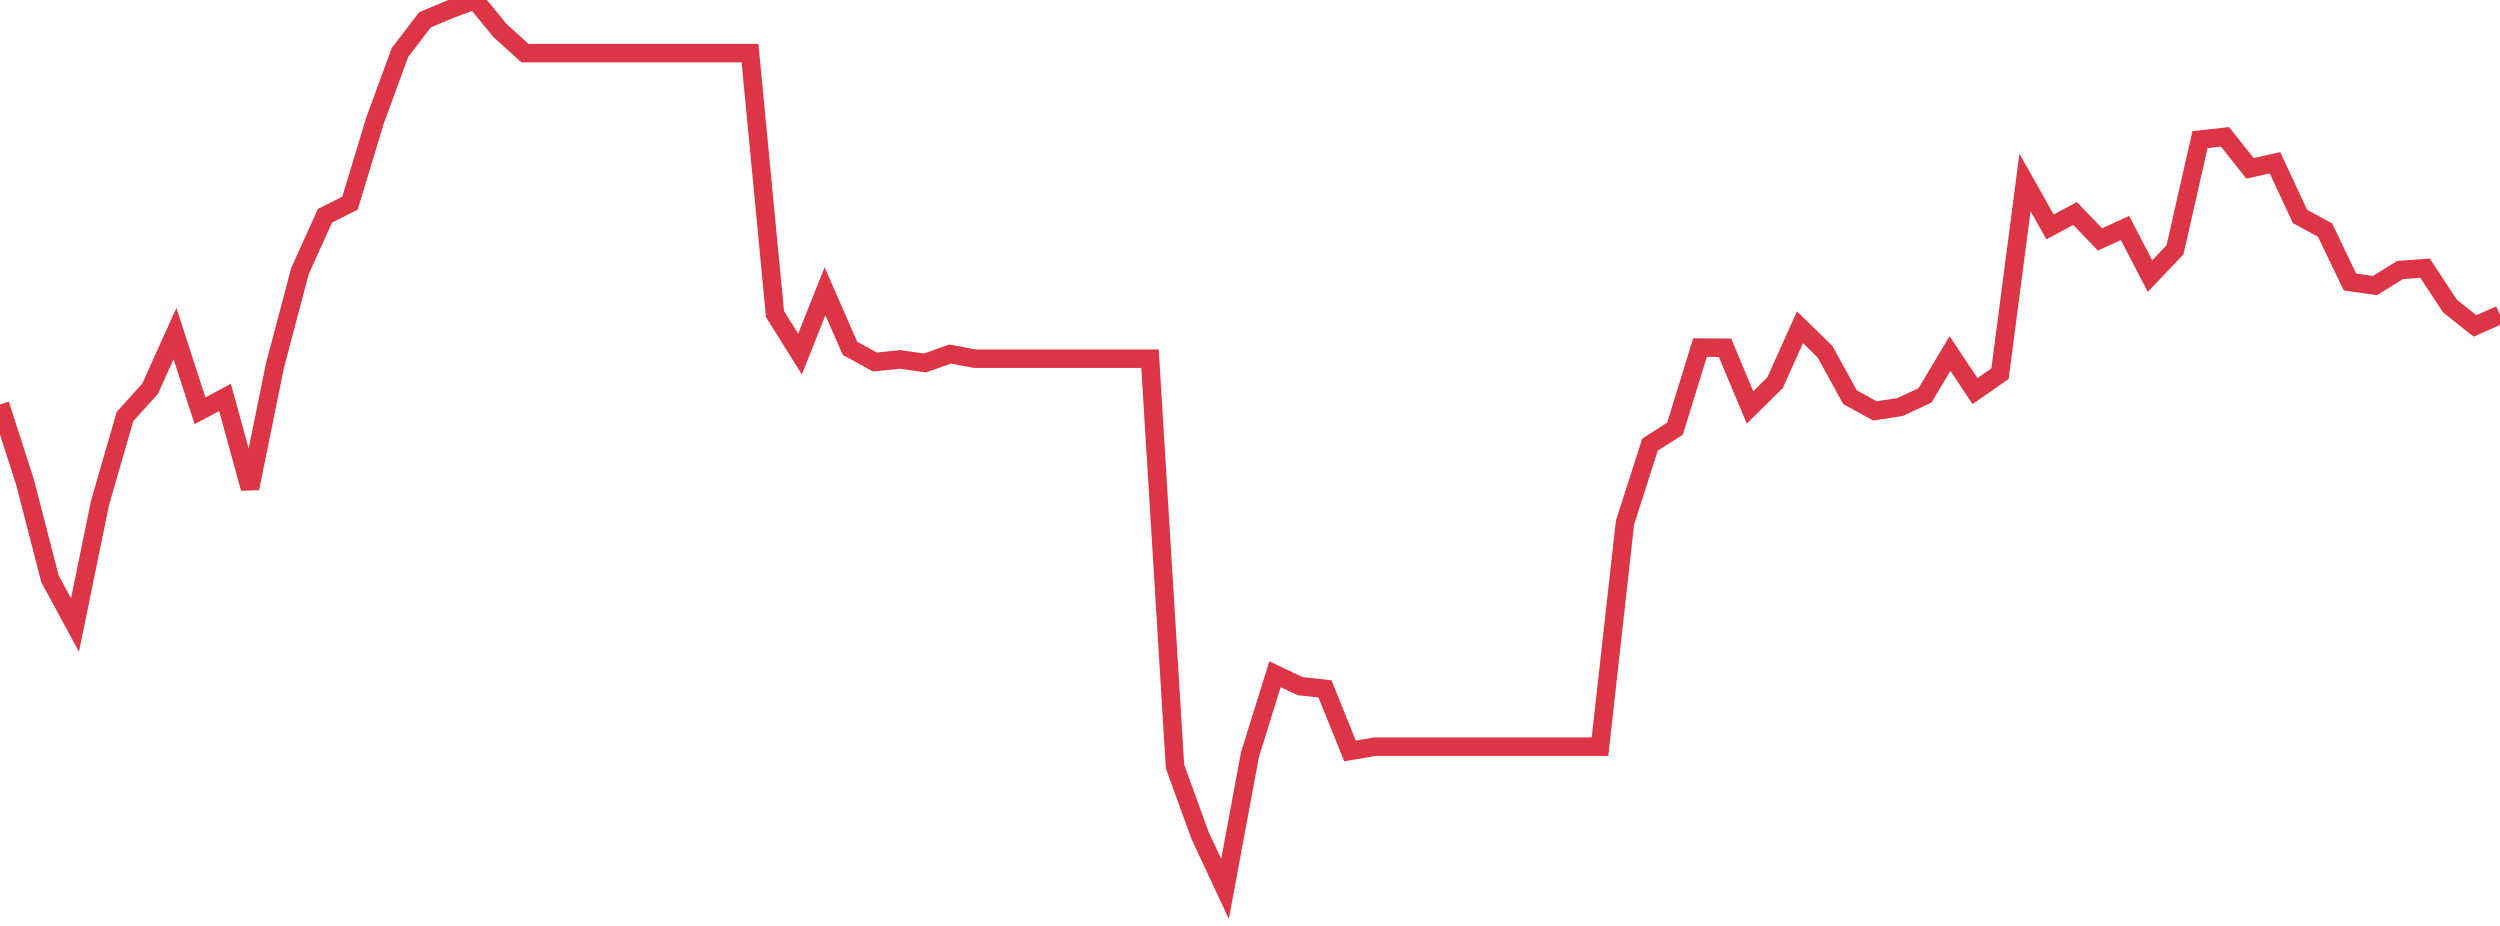 <?xml version="1.0" standalone="no"?>
<!DOCTYPE svg PUBLIC "-//W3C//DTD SVG 1.1//EN" "http://www.w3.org/Graphics/SVG/1.1/DTD/svg11.dtd">
<svg width="135" height="50" viewBox="0 0 135 50" preserveAspectRatio="none" class="sparkline" xmlns="http://www.w3.org/2000/svg"
xmlns:xlink="http://www.w3.org/1999/xlink"><path  class="sparkline--line" d="M 0 21.84 L 0 21.84 L 1.35 26.03 L 2.7 31.26 L 4.05 33.75 L 5.4 27.16 L 6.75 22.49 L 8.1 21 L 9.45 18.01 L 10.8 22.18 L 12.15 21.46 L 13.5 26.37 L 14.85 19.73 L 16.2 14.63 L 17.55 11.65 L 18.9 10.97 L 20.25 6.51 L 21.6 2.83 L 22.95 1.07 L 24.3 0.5 L 25.65 0 L 27 1.65 L 28.35 2.87 L 29.7 2.87 L 31.05 2.87 L 32.4 2.87 L 33.75 2.87 L 35.1 2.87 L 36.45 2.87 L 37.8 2.87 L 39.15 2.87 L 40.5 2.87 L 41.85 16.96 L 43.2 19.12 L 44.55 15.73 L 45.9 18.81 L 47.25 19.55 L 48.6 19.41 L 49.95 19.6 L 51.3 19.12 L 52.65 19.37 L 54 19.37 L 55.35 19.37 L 56.7 19.37 L 58.05 19.37 L 59.4 19.37 L 60.75 19.37 L 62.1 19.37 L 63.45 41.39 L 64.8 45.11 L 66.15 48 L 67.5 40.74 L 68.85 36.41 L 70.2 37.05 L 71.55 37.2 L 72.9 40.55 L 74.25 40.32 L 75.6 40.32 L 76.95 40.32 L 78.3 40.32 L 79.65 40.32 L 81 40.32 L 82.35 40.32 L 83.7 40.32 L 85.05 40.32 L 86.4 40.32 L 87.75 28.22 L 89.1 24.01 L 90.45 23.15 L 91.8 18.77 L 93.15 18.78 L 94.5 22 L 95.85 20.67 L 97.2 17.67 L 98.55 18.99 L 99.9 21.45 L 101.25 22.19 L 102.6 21.98 L 103.95 21.35 L 105.3 19.09 L 106.65 21.12 L 108 20.18 L 109.35 9.85 L 110.7 12.25 L 112.05 11.53 L 113.4 12.93 L 114.75 12.31 L 116.1 14.91 L 117.45 13.49 L 118.8 7.54 L 120.15 7.39 L 121.5 9.09 L 122.85 8.79 L 124.2 11.69 L 125.55 12.42 L 126.9 15.23 L 128.25 15.42 L 129.6 14.58 L 130.95 14.48 L 132.3 16.53 L 133.65 17.6 L 135 17" fill="none" stroke-width="1" stroke="#dc3545"></path></svg>